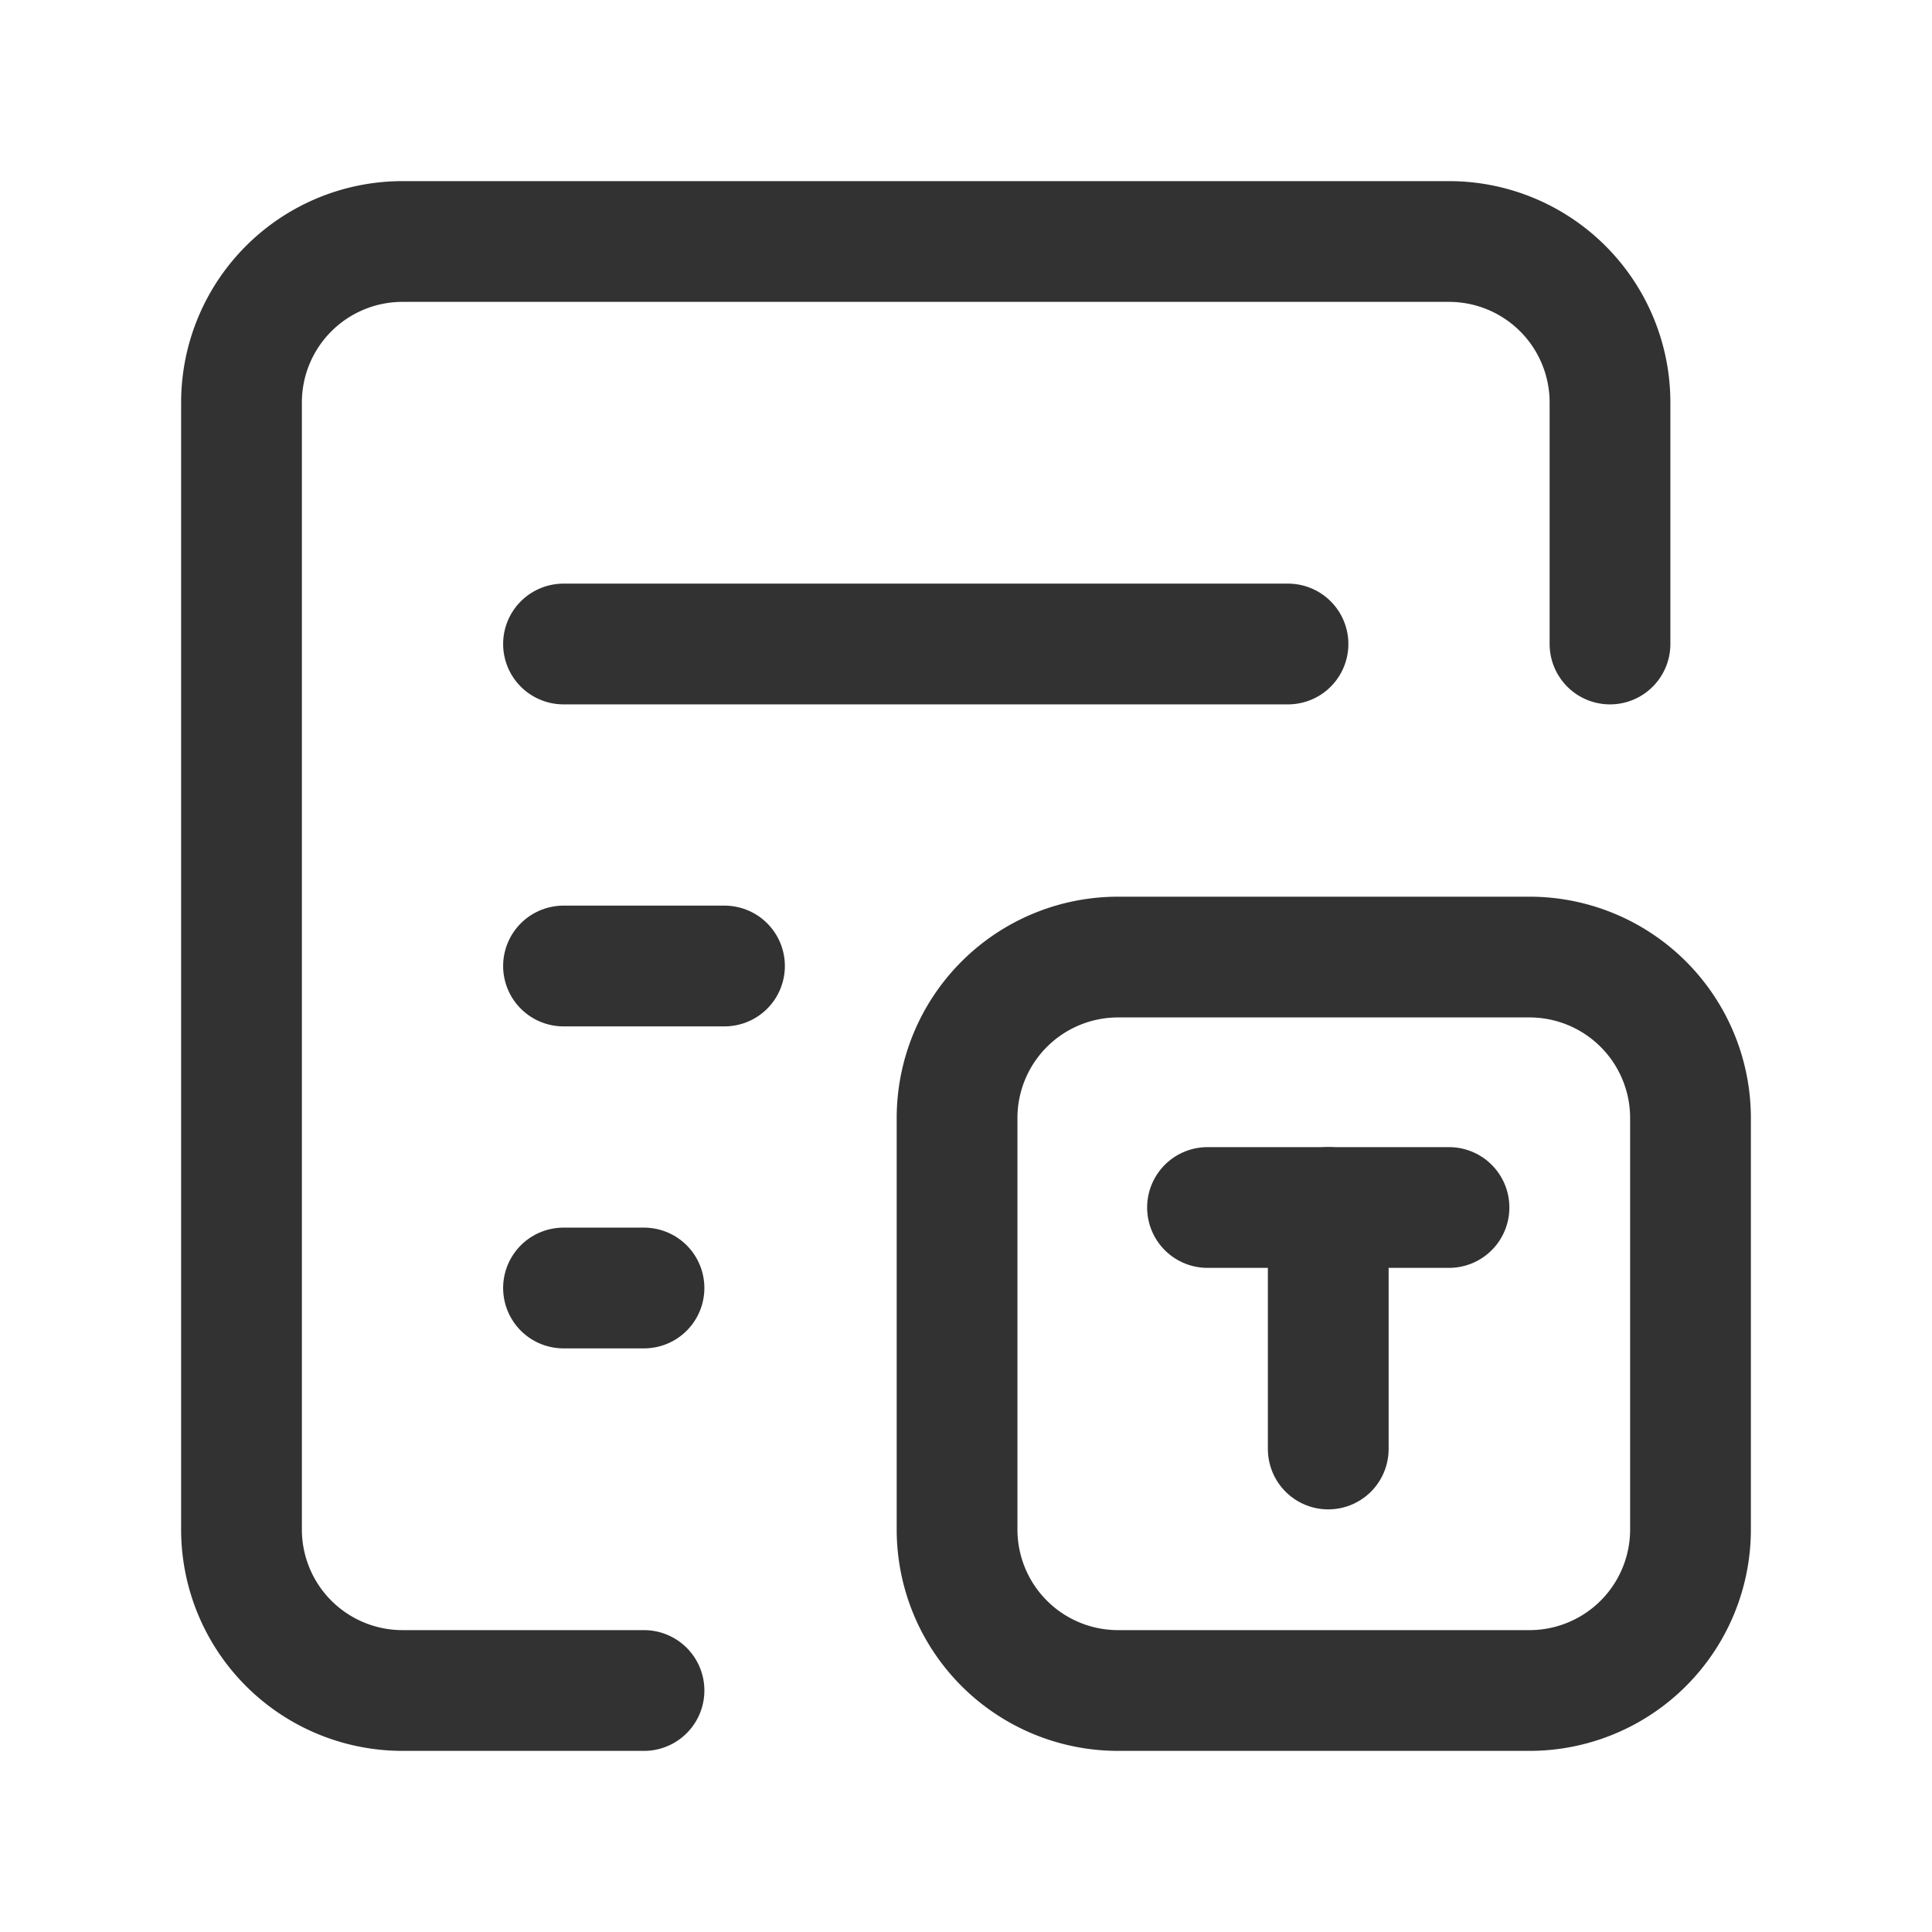 <?xml version="1.0" encoding="UTF-8"?>
<svg xmlns="http://www.w3.org/2000/svg" id="Layer_3" data-name="Layer 3" viewBox="0 0 24 24">
  <path d="M20,8V5a2,2,0,0,0-2-2H5A2,2,0,0,0,3,5V19a2,2,0,0,0,2,2H8" fill="none" stroke="#323232" stroke-linecap="round" stroke-linejoin="round" stroke-width="1.5"></path>
  <line x1="7" y1="8" x2="16" y2="8" fill="none" stroke="#323232" stroke-linecap="round" stroke-linejoin="round" stroke-width="1.5"></line>
  <line x1="7" y1="12" x2="9" y2="12" fill="none" stroke="#323232" stroke-linecap="round" stroke-linejoin="round" stroke-width="1.5"></line>
  <line x1="7" y1="16" x2="8" y2="16" fill="none" stroke="#323232" stroke-linecap="round" stroke-linejoin="round" stroke-width="1.5"></line>
  <line x1="15" y1="15" x2="18" y2="15" fill="none" stroke="#323232" stroke-linecap="round" stroke-linejoin="round" stroke-width="1.5"></line>
  <line x1="16.5" y1="15" x2="16.5" y2="18" fill="none" stroke="#323232" stroke-linecap="round" stroke-linejoin="round" stroke-width="1.5"></line>
  <path d="M11.889,13.889V19a2,2,0,0,0,2,2H19a2,2,0,0,0,2-2V13.889a2,2,0,0,0-2-2H13.889A2,2,0,0,0,11.889,13.889Z" fill="none" stroke="#323232" stroke-linecap="round" stroke-linejoin="round" stroke-width="1.5"></path>
  <path d="M24,24H0V0H24Z" fill="none"></path>
</svg>
